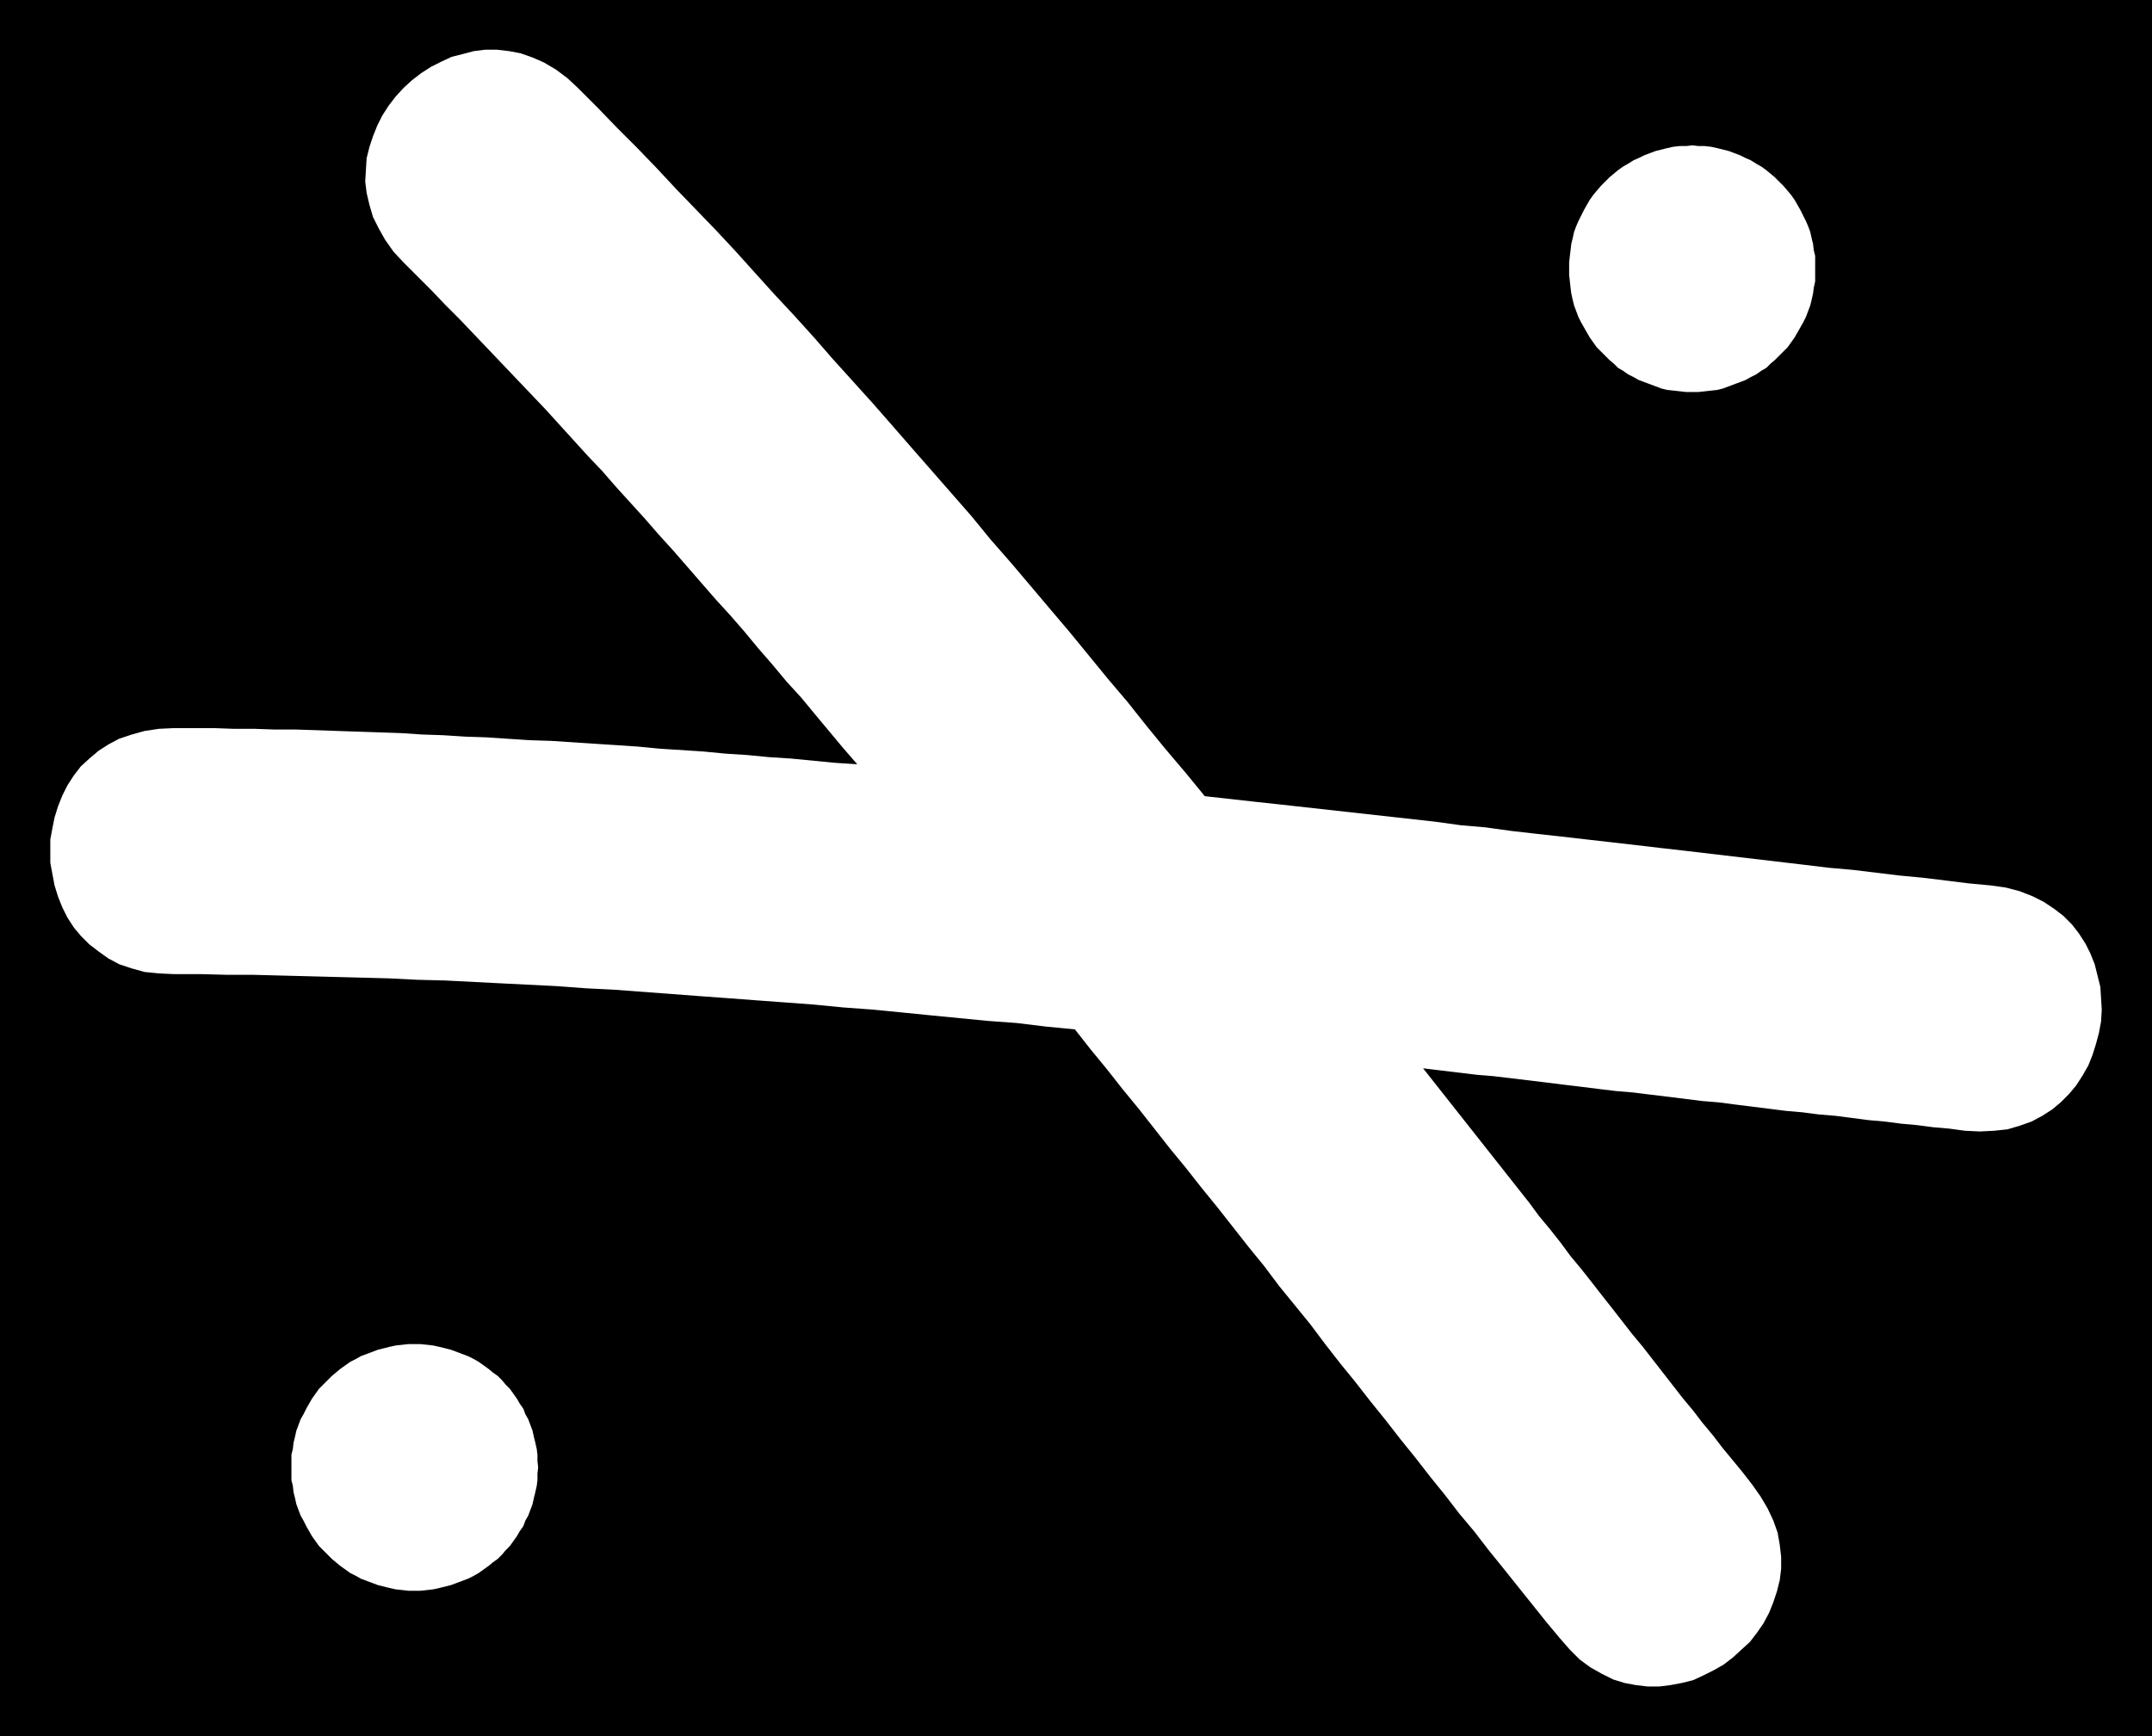 <?xml version="1.0" encoding="UTF-8" standalone="no"?>
<svg
   version="1.0"
   width="129.766mm"
   height="104.701mm"
   id="svg4"
   sodipodi:docname="Square 02.wmf"
   xmlns:inkscape="http://www.inkscape.org/namespaces/inkscape"
   xmlns:sodipodi="http://sodipodi.sourceforge.net/DTD/sodipodi-0.dtd"
   xmlns="http://www.w3.org/2000/svg"
   xmlns:svg="http://www.w3.org/2000/svg">
  <rect width="100%" height="100%" fill="#808080" stroke="none"/>
  <sodipodi:namedview
     id="namedview4"
     pagecolor="#ffffff"
     bordercolor="#000000"
     borderopacity="0.25"
     inkscape:showpageshadow="2"
     inkscape:pageopacity="0.0"
     inkscape:pagecheckerboard="0"
     inkscape:deskcolor="#d1d1d1"
     inkscape:document-units="mm" />
  <defs
     id="defs1">
    <pattern
       id="WMFhbasepattern"
       patternUnits="userSpaceOnUse"
       width="6"
       height="6"
       x="0"
       y="0" />
  </defs>
  <path
     style="fill:#000000;fill-opacity:1;fill-rule:evenodd;stroke:none"
     d="M 0,0 H 490.455 V 395.72 H 0 Z"
     id="path1" />
  <path
     style="fill:#ffffff;fill-opacity:1;fill-rule:evenodd;stroke:none"
     d="m 324.331,243.507 2.424,3.07 2.424,3.07 2.424,3.07 2.424,3.07 2.424,3.07 2.424,3.07 2.424,3.07 2.424,3.07 2.424,3.07 2.424,3.07 2.262,3.07 2.424,2.909 2.424,3.07 2.262,3.07 2.424,2.909 2.424,3.07 2.262,2.909 2.424,3.07 2.262,2.909 2.262,2.909 2.424,2.909 2.262,2.909 2.262,2.909 2.262,2.909 2.262,2.909 2.424,2.909 2.101,2.747 2.424,2.909 2.101,2.747 2.262,2.747 2.262,2.747 2.262,2.909 1.939,2.747 1.616,2.747 1.293,2.747 0.97,2.747 0.485,2.747 0.323,2.747 v 2.747 l -0.323,2.585 -0.646,2.585 -0.808,2.424 -0.97,2.424 -1.293,2.424 -1.454,2.101 -1.616,2.101 -1.939,1.777 -1.939,1.777 -2.101,1.616 -2.262,1.293 -2.262,1.131 -2.424,1.131 -2.586,0.646 -2.586,0.485 -2.586,0.323 h -2.586 l -2.747,-0.323 -2.586,-0.485 -2.586,-0.808 -2.586,-1.293 -2.586,-1.454 -2.424,-1.777 -2.262,-2.262 -2.262,-2.585 -3.232,-3.878 -3.232,-4.04 -3.232,-4.04 -3.232,-4.04 -3.394,-4.201 -3.232,-4.201 -3.394,-4.04 -3.232,-4.201 -3.394,-4.201 -3.394,-4.363 -3.394,-4.201 -3.394,-4.363 -3.394,-4.201 -3.394,-4.363 -3.555,-4.363 -3.394,-4.363 -3.394,-4.524 -3.555,-4.363 -3.555,-4.363 -3.394,-4.524 -3.555,-4.363 -3.555,-4.524 -3.555,-4.524 -3.555,-4.363 -3.555,-4.524 -3.717,-4.524 -3.555,-4.524 -3.555,-4.524 -3.717,-4.524 -3.555,-4.524 -3.717,-4.524 -3.555,-4.524 -6.626,-0.646 -6.626,-0.808 -6.626,-0.485 -6.626,-0.646 -6.626,-0.646 -6.464,-0.646 -6.626,-0.646 -6.626,-0.485 -6.626,-0.646 -6.464,-0.485 -6.626,-0.485 -6.464,-0.485 -6.626,-0.485 -6.464,-0.485 -6.464,-0.485 -6.464,-0.485 -6.464,-0.323 -6.464,-0.485 -6.464,-0.323 -6.464,-0.323 -6.302,-0.323 -6.302,-0.323 -6.464,-0.162 -6.302,-0.323 -6.141,-0.162 -6.302,-0.162 -6.141,-0.162 -6.302,-0.162 -6.141,-0.162 h -5.979 l -6.141,-0.162 h -5.979 l -3.394,-0.162 -3.232,-0.323 -2.909,-0.808 -2.909,-0.97 -2.424,-1.293 -2.262,-1.616 -2.101,-1.616 -1.939,-1.939 -1.616,-1.939 -1.454,-2.262 -1.131,-2.262 -0.97,-2.424 -0.808,-2.585 -0.485,-2.585 -0.485,-2.585 v -2.585 -2.747 l 0.485,-2.585 0.485,-2.424 0.808,-2.585 0.97,-2.424 1.131,-2.262 1.454,-2.262 1.616,-2.101 1.939,-1.777 2.101,-1.777 2.262,-1.454 2.424,-1.293 2.909,-0.97 2.909,-0.808 3.232,-0.485 3.394,-0.162 h 4.525 4.686 l 4.525,0.162 h 4.686 l 4.686,0.162 h 4.848 l 4.686,0.162 4.686,0.162 4.848,0.162 4.848,0.162 4.686,0.162 4.848,0.323 4.848,0.162 5.01,0.323 4.848,0.162 4.848,0.323 4.848,0.323 5.01,0.162 5.01,0.323 4.848,0.323 5.01,0.323 4.848,0.323 5.01,0.485 5.01,0.323 5.01,0.323 5.01,0.485 5.01,0.323 5.01,0.485 5.01,0.323 5.01,0.485 5.01,0.485 5.01,0.323 -3.232,-3.716 -3.232,-3.878 -3.232,-3.878 -3.07,-3.716 -3.394,-3.716 -3.232,-3.878 -3.232,-3.716 -3.07,-3.716 -3.232,-3.716 -3.394,-3.716 -3.232,-3.716 -3.232,-3.716 -3.232,-3.716 -3.232,-3.555 -3.232,-3.716 -3.232,-3.555 -3.232,-3.555 -3.232,-3.716 -3.232,-3.393 -3.232,-3.555 -3.232,-3.555 -3.232,-3.555 -3.232,-3.393 -3.232,-3.393 -3.232,-3.393 -3.232,-3.393 -3.232,-3.393 -3.232,-3.393 -3.232,-3.232 -3.232,-3.393 -3.232,-3.232 -3.232,-3.232 -2.262,-2.424 -1.939,-2.747 -1.454,-2.585 -1.293,-2.585 -0.808,-2.747 -0.646,-2.747 -0.323,-2.585 0.162,-2.747 0.162,-2.585 0.646,-2.585 0.808,-2.424 0.97,-2.424 1.131,-2.262 1.454,-2.262 1.616,-2.101 1.778,-1.939 1.939,-1.777 2.101,-1.616 2.262,-1.454 2.262,-1.131 2.424,-1.131 2.586,-0.646 2.424,-0.646 2.586,-0.323 h 2.747 l 2.747,0.323 2.586,0.485 2.747,0.97 2.586,1.131 2.747,1.616 2.586,1.939 2.424,2.262 4.525,4.524 4.363,4.524 4.525,4.524 4.525,4.686 4.363,4.686 4.525,4.686 4.525,4.686 4.525,4.848 4.363,4.848 4.525,5.009 4.525,4.848 4.525,5.009 4.363,5.009 4.525,5.009 4.525,5.009 4.525,5.171 4.363,5.009 4.525,5.171 4.525,5.171 4.525,5.171 4.363,5.332 4.525,5.171 4.525,5.332 4.363,5.171 4.525,5.332 4.363,5.332 4.363,5.332 4.525,5.332 4.363,5.494 4.363,5.332 4.525,5.332 4.363,5.332 5.818,0.646 5.818,0.646 5.979,0.646 5.818,0.646 5.818,0.646 5.818,0.646 5.818,0.646 5.818,0.646 5.818,0.646 5.818,0.808 5.656,0.485 5.818,0.808 5.656,0.646 5.818,0.646 5.656,0.646 5.656,0.646 5.656,0.646 5.494,0.646 5.656,0.646 5.494,0.646 5.494,0.646 5.494,0.646 5.494,0.646 5.494,0.646 5.333,0.646 5.494,0.485 5.333,0.646 5.333,0.646 5.171,0.485 5.333,0.646 5.171,0.646 5.171,0.485 3.394,0.485 3.07,0.808 2.909,1.131 2.586,1.293 2.424,1.616 2.101,1.616 1.939,1.939 1.616,2.101 1.454,2.262 1.131,2.262 0.97,2.424 0.646,2.585 0.646,2.585 0.162,2.585 0.162,2.585 -0.162,2.747 -0.485,2.585 -0.646,2.424 -0.808,2.585 -0.97,2.424 -1.293,2.262 -1.454,2.262 -1.616,1.939 -1.939,1.939 -1.939,1.616 -2.262,1.454 -2.424,1.293 -2.747,0.97 -2.747,0.808 -3.07,0.323 -3.232,0.162 -3.394,-0.162 -3.555,-0.485 -3.717,-0.323 -3.717,-0.485 -3.555,-0.323 -3.717,-0.485 -3.717,-0.323 -3.717,-0.485 -3.717,-0.485 -3.878,-0.323 -3.717,-0.485 -3.717,-0.323 -3.878,-0.485 -3.878,-0.485 -3.878,-0.485 -3.717,-0.485 -3.878,-0.323 -3.878,-0.485 -3.878,-0.485 -4.04,-0.485 -3.878,-0.485 -3.878,-0.323 -4.04,-0.485 -3.878,-0.485 -4.04,-0.485 -3.878,-0.485 -4.04,-0.485 -4.04,-0.485 -4.04,-0.485 -3.878,-0.323 -4.04,-0.485 -4.04,-0.485 z"
     id="path2" />
  <path
     style="fill:#ffffff;fill-opacity:1;fill-rule:evenodd;stroke:none"
     d="m 357.62,61.24 v -1.454 l 0.162,-1.454 0.162,-1.293 0.162,-1.454 0.323,-1.293 0.323,-1.454 0.485,-1.293 0.485,-1.131 0.646,-1.293 0.646,-1.293 0.646,-1.131 0.646,-1.131 0.808,-1.131 0.808,-0.97 0.97,-1.131 0.97,-0.97 0.97,-0.97 0.97,-0.808 0.97,-0.808 1.131,-0.808 1.131,-0.646 1.293,-0.808 1.131,-0.485 1.293,-0.646 1.293,-0.485 1.293,-0.485 1.293,-0.323 1.293,-0.323 1.454,-0.323 1.454,-0.162 h 1.454 l 1.454,-0.162 1.293,0.162 h 1.454 l 1.454,0.162 1.454,0.323 1.293,0.323 1.293,0.323 1.293,0.485 1.293,0.485 1.293,0.646 1.131,0.485 1.293,0.808 1.131,0.646 1.131,0.808 0.97,0.808 0.97,0.808 0.97,0.97 0.97,0.97 0.97,1.131 0.808,0.97 0.808,1.131 0.646,1.131 0.646,1.131 0.646,1.293 0.646,1.293 0.485,1.131 0.485,1.293 0.323,1.454 0.323,1.293 0.162,1.454 0.323,1.293 v 1.454 1.454 1.454 1.454 l -0.323,1.454 -0.162,1.293 -0.323,1.454 -0.323,1.293 -0.485,1.293 -0.485,1.293 -0.646,1.293 -0.646,1.131 -0.646,1.131 -0.646,1.131 -0.808,1.131 -0.808,1.131 -0.97,0.97 -0.97,0.97 -0.97,0.97 -0.97,0.808 -0.97,0.97 -1.131,0.646 -1.131,0.808 -1.293,0.646 -1.131,0.646 -1.293,0.485 -1.293,0.485 -1.293,0.485 -1.293,0.485 -1.293,0.323 -1.454,0.162 -1.454,0.162 -1.454,0.162 h -1.293 -1.454 l -1.454,-0.162 -1.454,-0.162 -1.454,-0.162 -1.293,-0.323 -1.293,-0.485 -1.293,-0.485 -1.293,-0.485 -1.293,-0.485 -1.131,-0.646 -1.293,-0.646 -1.131,-0.808 -1.131,-0.646 -0.97,-0.97 -0.97,-0.808 -0.97,-0.97 -0.97,-0.97 -0.97,-0.97 -0.808,-1.131 -0.808,-1.131 -0.646,-1.131 -0.646,-1.131 -0.646,-1.131 -0.646,-1.293 -0.485,-1.293 -0.485,-1.293 -0.323,-1.293 -0.323,-1.454 -0.162,-1.293 -0.162,-1.454 -0.162,-1.454 z"
     id="path3" />
  <path
     style="fill:#ffffff;fill-opacity:1;fill-rule:evenodd;stroke:none"
     d="m 66.418,334.479 v -1.454 -1.454 l 0.323,-1.293 0.162,-1.454 0.323,-1.293 0.323,-1.454 0.485,-1.293 0.485,-1.293 0.646,-1.131 0.646,-1.293 0.646,-1.131 0.646,-1.131 0.808,-1.131 0.808,-1.131 0.97,-0.97 0.97,-0.97 0.97,-0.97 0.97,-0.808 0.97,-0.808 1.131,-0.808 1.131,-0.808 1.293,-0.646 1.131,-0.646 1.293,-0.485 1.293,-0.485 1.293,-0.485 1.293,-0.323 1.293,-0.323 1.454,-0.323 1.454,-0.162 1.454,-0.162 h 1.293 1.454 l 1.454,0.162 1.454,0.162 1.454,0.323 1.293,0.323 1.293,0.323 1.293,0.485 1.293,0.485 1.293,0.485 1.293,0.646 1.131,0.646 1.131,0.808 1.131,0.808 0.97,0.808 1.131,0.808 0.97,0.97 0.808,0.97 0.97,0.97 0.808,1.131 0.808,1.131 0.646,1.131 0.808,1.131 0.485,1.293 0.646,1.131 0.485,1.293 0.485,1.293 0.323,1.454 0.323,1.293 0.323,1.454 0.162,1.293 v 1.454 l 0.162,1.454 -0.162,1.454 v 1.454 l -0.162,1.293 -0.323,1.454 -0.323,1.293 -0.323,1.454 -0.485,1.293 -0.485,1.293 -0.646,1.131 -0.485,1.293 -0.808,1.131 -0.646,1.131 -0.808,1.131 -0.808,1.131 -0.97,0.97 -0.808,0.97 -0.97,0.97 -1.131,0.808 -0.97,0.808 -1.131,0.808 -1.131,0.808 -1.131,0.646 -1.293,0.646 -1.293,0.485 -1.293,0.485 -1.293,0.485 -1.293,0.323 -1.293,0.323 -1.454,0.323 -1.454,0.162 -1.454,0.162 h -1.454 -1.293 l -1.454,-0.162 -1.454,-0.162 -1.454,-0.323 -1.293,-0.323 -1.293,-0.323 -1.293,-0.485 -1.293,-0.485 -1.293,-0.485 -1.131,-0.646 -1.293,-0.646 -1.131,-0.808 -1.131,-0.808 -0.97,-0.808 -0.97,-0.808 -0.97,-0.97 -0.97,-0.97 -0.97,-0.97 -0.808,-1.131 -0.808,-1.131 -0.646,-1.131 -0.646,-1.131 -0.646,-1.293 -0.646,-1.131 -0.485,-1.293 -0.485,-1.293 -0.323,-1.454 -0.323,-1.293 -0.162,-1.454 -0.323,-1.293 v -1.454 z"
     id="path4" />
</svg>
